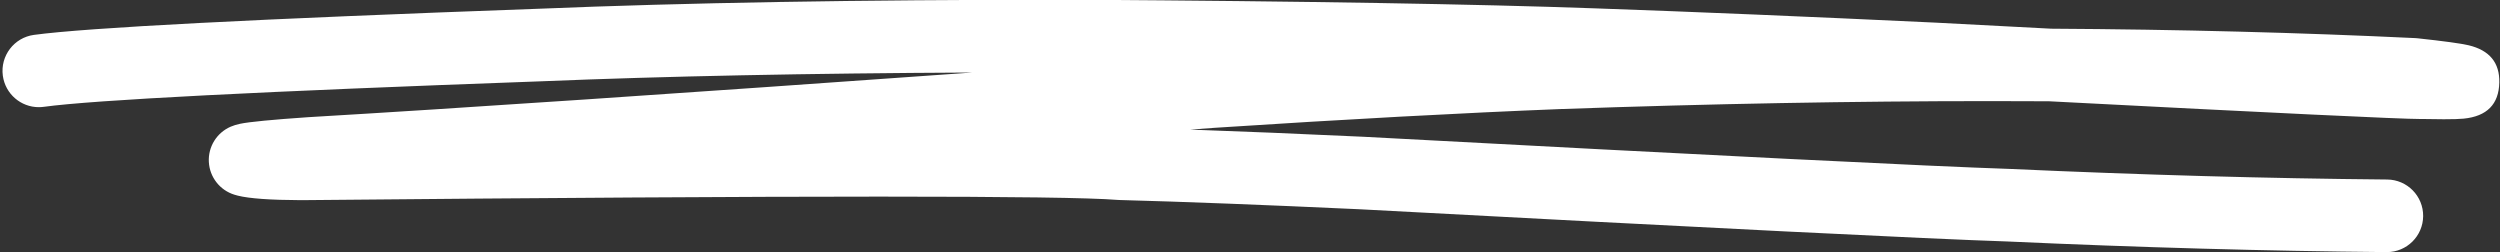 <?xml version="1.0" encoding="UTF-8" standalone="no"?><svg xmlns="http://www.w3.org/2000/svg" xmlns:xlink="http://www.w3.org/1999/xlink" fill="#ffffff" height="35.6" preserveAspectRatio="xMidYMid meet" version="1" viewBox="481.1 358.0 352.8 35.6" width="352.8" zoomAndPan="magnify"><rect x="481.1" y="358.0" width="352.8" height="35.6" fill="#333333" stroke="none"/><g><g id="change1_1"><path d="M631.138,357.961Q588.014,357.961,557.162,359.233L557.16,359.233Q497.072,361.404,485.886,362.924C483.083,363.305,481.119,365.887,481.5,368.69C481.85,371.259,484.047,373.123,486.57,373.123C486.799,373.123,487.032,373.107,487.266,373.076Q497.951,371.623,557.558,369.47L557.585,369.469Q583.535,368.399,618.29,368.235L618.296,368.235Q555.823,372.697,524.677,374.532L524.63,374.535Q516.914,375.062,514.978,375.47L514.978,375.47Q514.234,375.627,513.653,375.878C511.685,376.729,510.456,378.715,510.572,380.855C510.687,382.996,512.123,384.838,514.171,385.472Q514.406,385.545,514.659,385.609L514.659,385.609Q517.099,386.221,523.56,386.247L523.63,386.247Q576.323,385.746,605.218,385.746Q633.032,385.746,638.797,386.21C638.888,386.217,638.979,386.222,639.07,386.225Q652.784,386.594,673.045,387.534L673.042,387.534Q747.584,391.523,764.39,392.077L764.382,392.077Q792.413,393.347,817.888,393.577C817.903,393.577,817.919,393.577,817.935,393.577C820.742,393.577,823.03,391.314,823.056,388.501C823.081,385.672,820.809,383.358,817.98,383.333Q792.669,383.105,764.794,381.841L764.731,381.839Q748.03,381.288,673.556,377.303L673.52,377.301Q659.808,376.664,649.065,376.288L649.058,376.288Q650.782,376.162,652.525,376.035L652.522,376.035Q680.431,374.215,701.425,373.386L701.425,373.386Q733.136,372.268,761.917,372.268Q766.129,372.268,770.279,372.292L770.271,372.292Q818.402,374.794,822.689,374.794Q822.802,374.794,822.885,374.792L822.885,374.792Q822.899,374.792,822.912,374.791L822.92,374.791Q824.683,374.829,825.97,374.829Q827.909,374.829,828.768,374.743L828.768,374.743Q833.7,374.251,833.801,369.648L833.801,369.648Q833.895,365.44,829.462,364.386L829.462,364.386Q827.873,364.009,822.242,363.4C822.14,363.389,822.038,363.381,821.937,363.377Q797.562,362.209,770.567,362.049L770.559,362.049Q762.92,361.651,754.165,361.19L754.138,361.189Q727.29,359.918,706.18,359.178L706.18,359.178Q680.877,358.274,633.657,357.962L633.627,357.962Q632.378,357.961,631.138,357.961 Z"/></g></g></svg>
